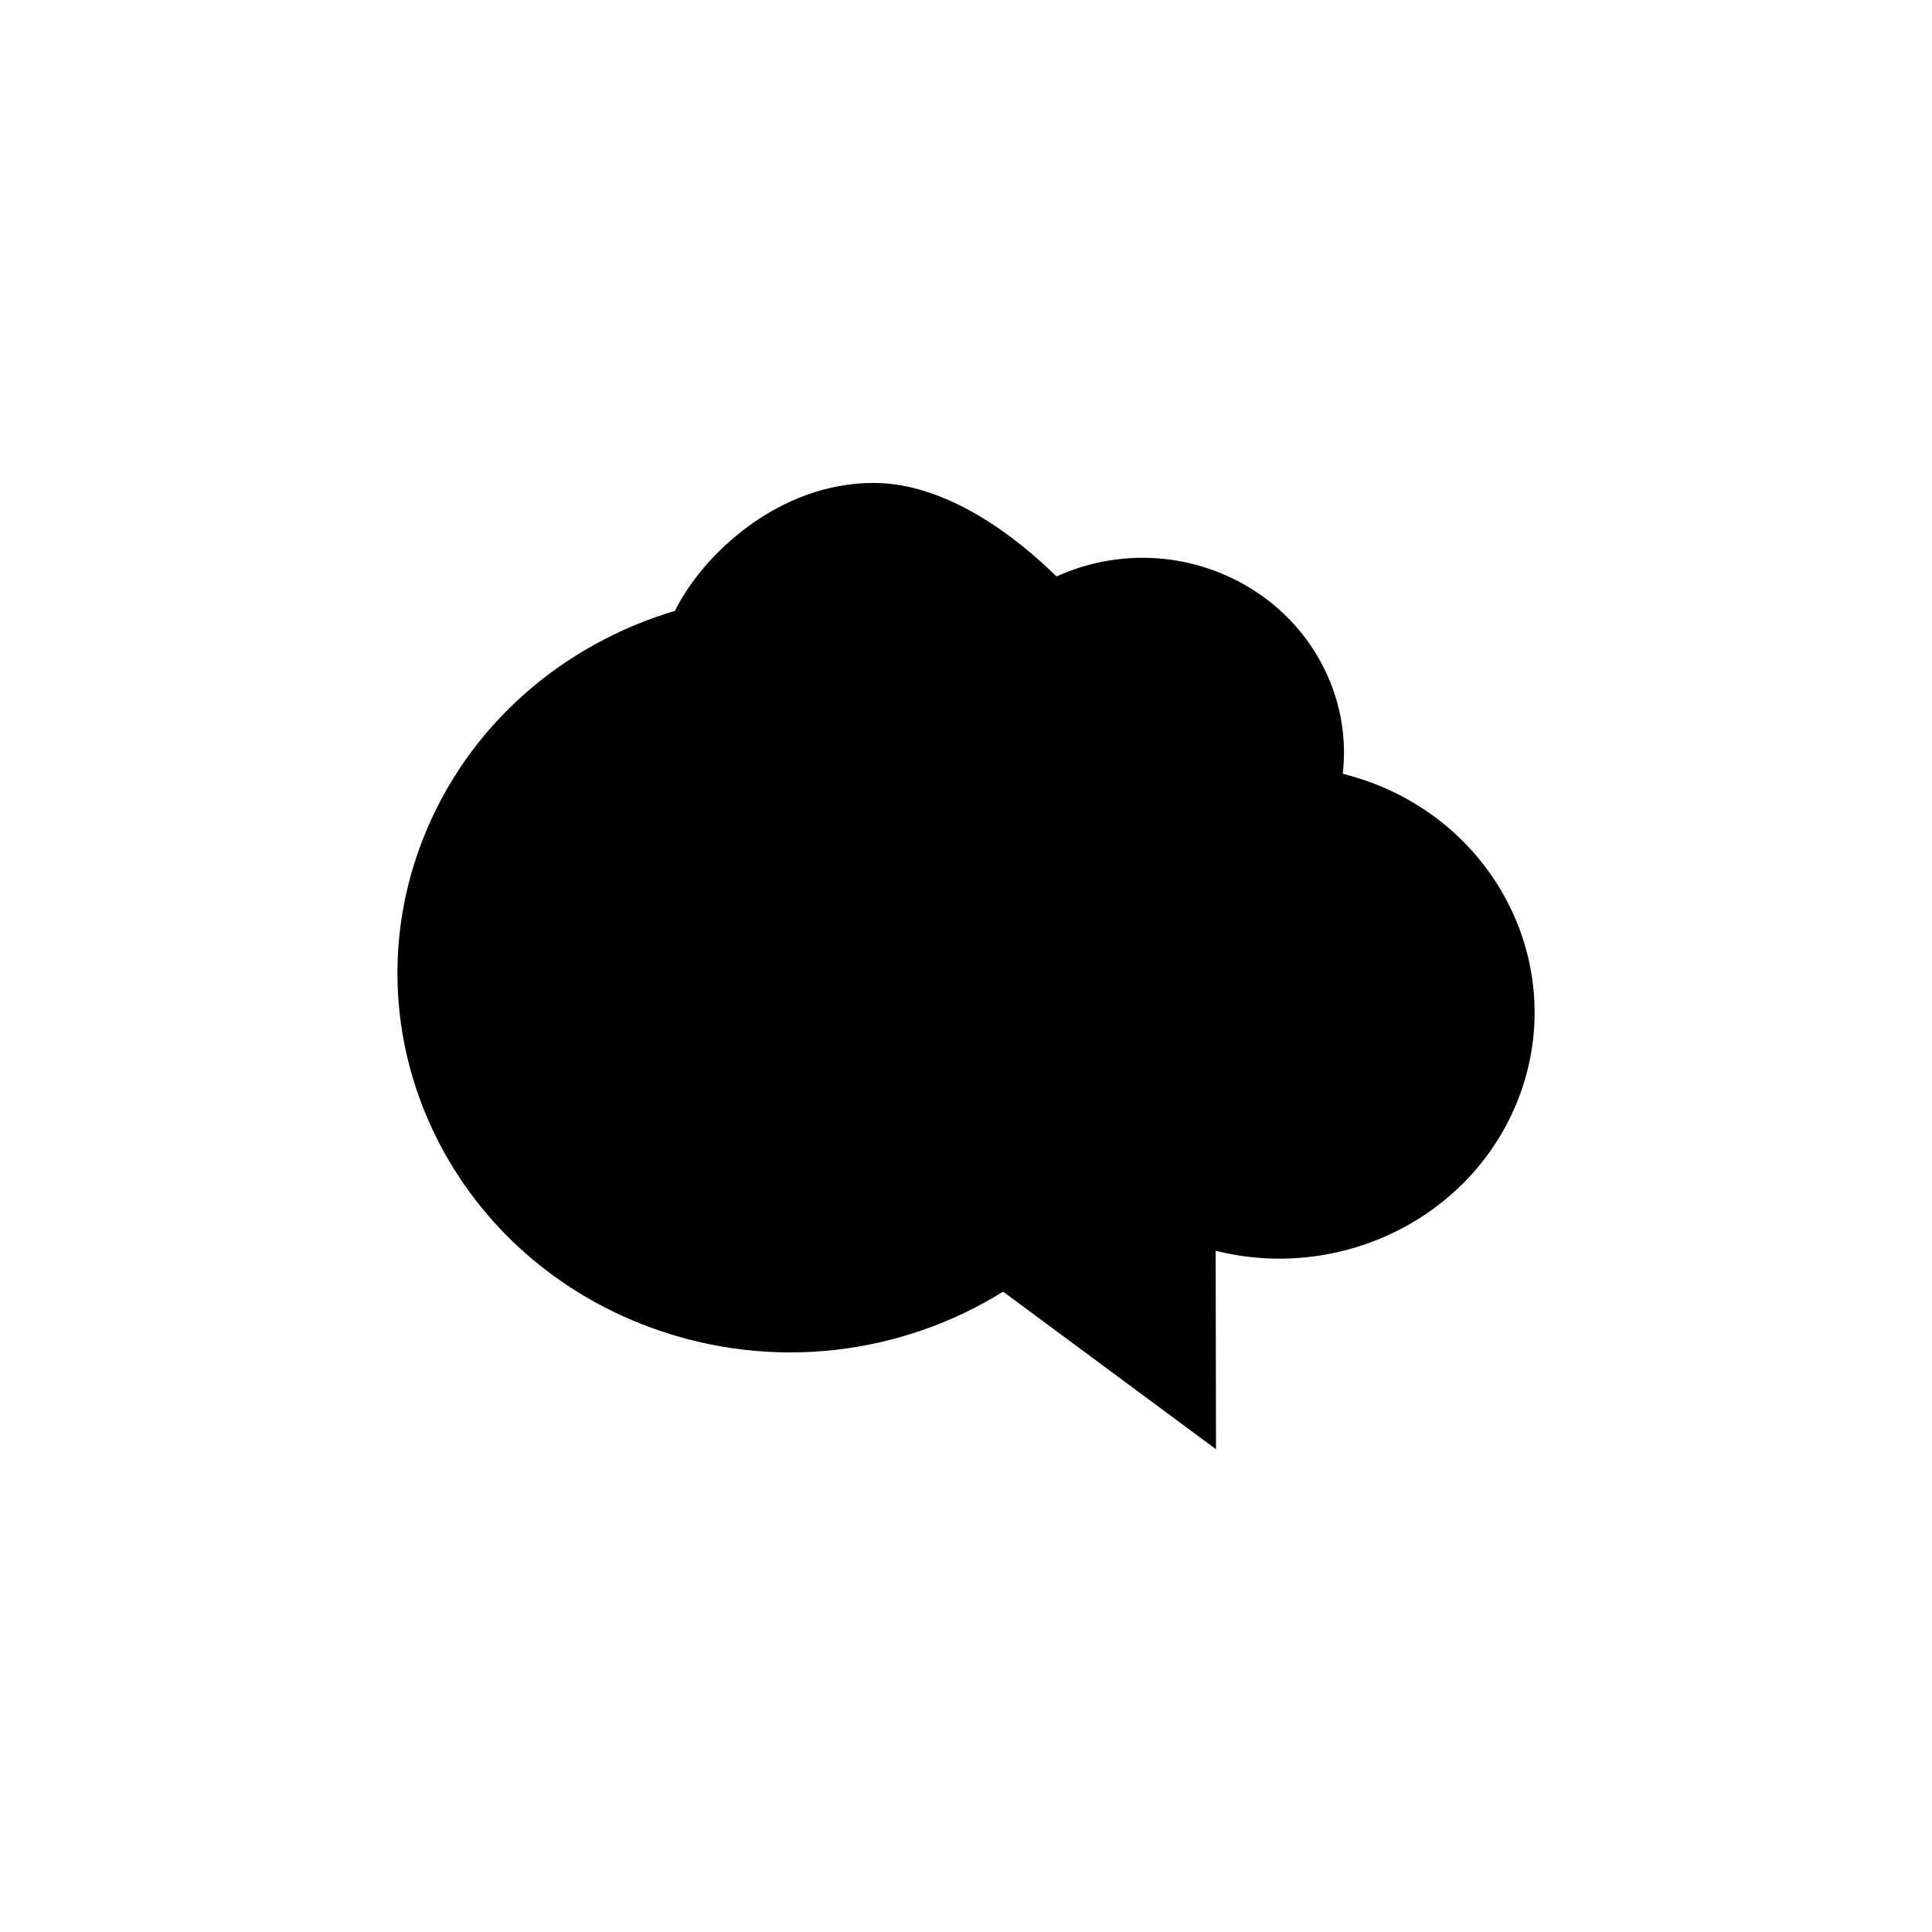 <?xml version="1.0" encoding="UTF-8"?>
<!-- Uploaded to: SVG Repo, www.svgrepo.com, Generator: SVG Repo Mixer Tools -->
<svg fill="#000000" width="800px" height="800px" version="1.1" viewBox="144 144 512 512" xmlns="http://www.w3.org/2000/svg">
 <path d="m506.96 351.23c-2.367-0.855-4.734-1.562-7.106-2.168 2.621-22.871-10.984-45.395-34.258-53.906-14.055-5.141-28.969-4.133-41.613 1.613-10.125-9.977-28.766-24.789-48.465-24.789-25.242 0-45.344 19.043-52.648 33.906-29.676 8.816-54.965 30.277-66.805 60.508-20.305 51.891 6.801 109.88 60.559 129.48 32.094 11.738 66.453 7.106 93.203-9.574l56.426 41.766-0.102-52.598c33 8.262 67.812-8.613 80.156-40.102 13.199-33.707-4.434-71.391-39.348-84.137z"/>
</svg>